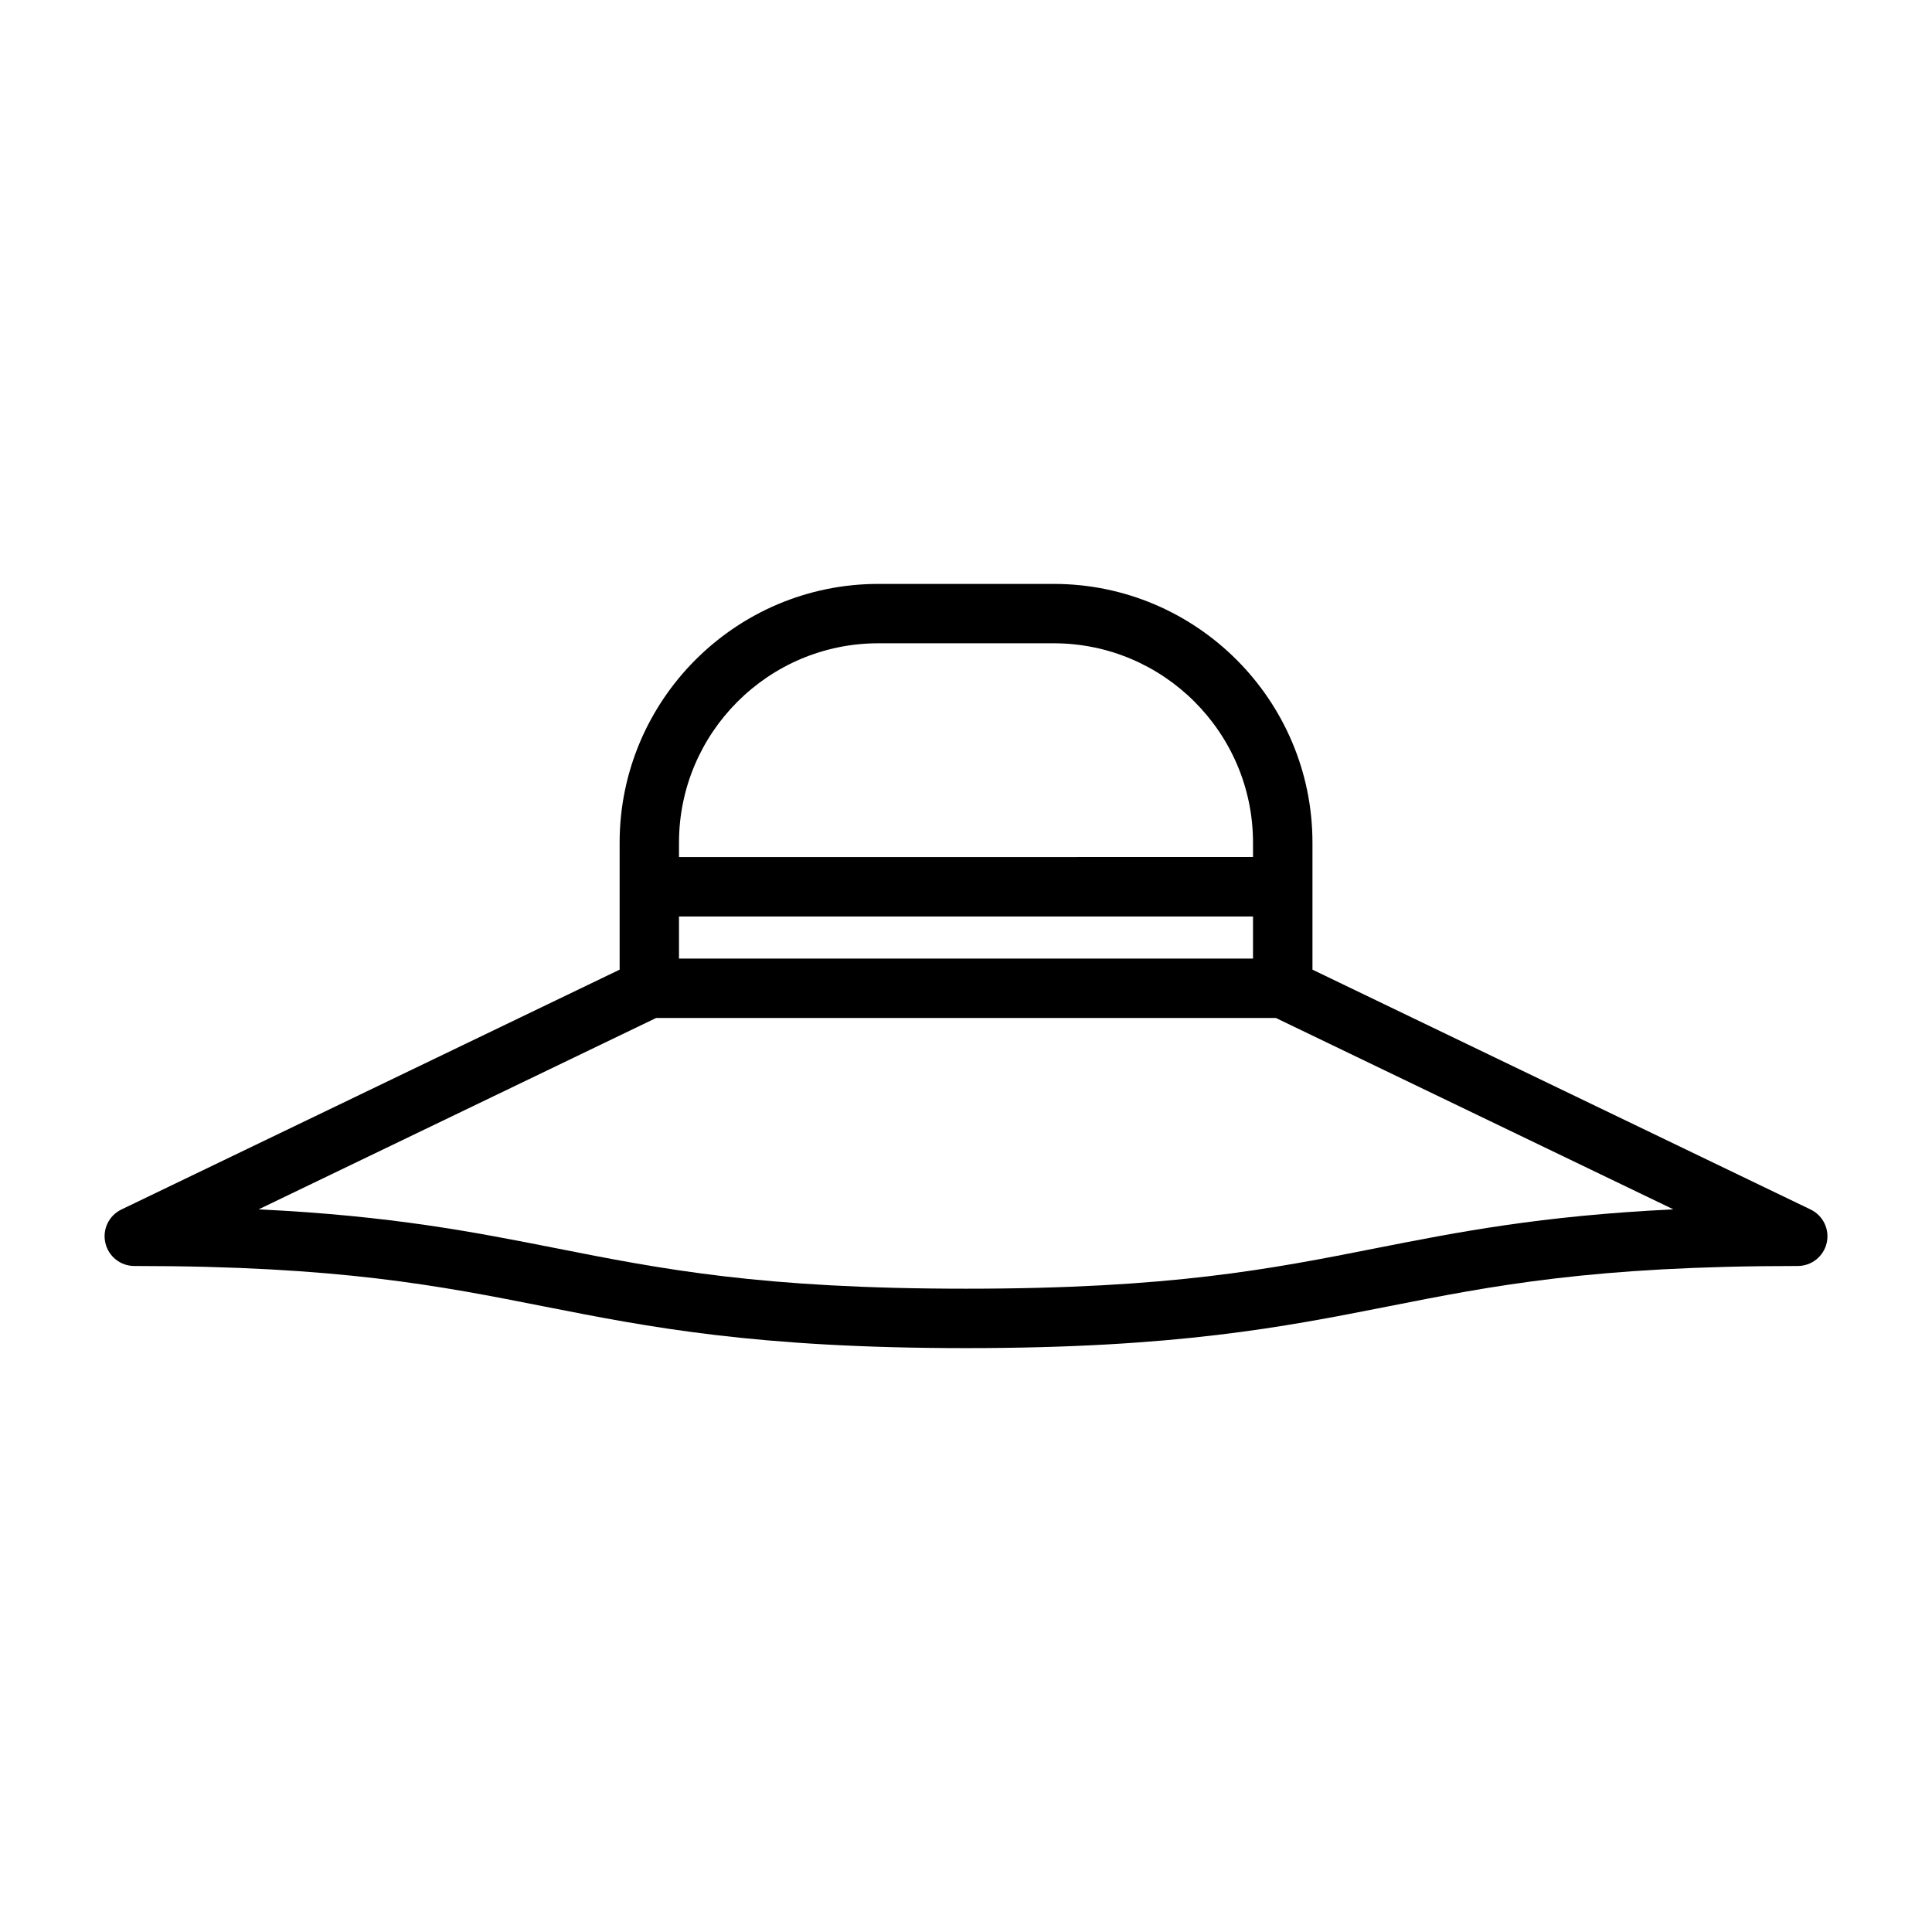 <?xml version="1.0" encoding="UTF-8"?>
<!-- The Best Svg Icon site in the world: iconSvg.co, Visit us! https://iconsvg.co -->
<svg fill="#000000" width="800px" height="800px" version="1.1" viewBox="144 144 512 512" xmlns="http://www.w3.org/2000/svg">
 <path d="m179.58 479.5c54.332 0 80.734 5.211 108.69 10.738 27.457 5.414 55.859 11.027 111.73 11.027 55.867 0 84.27-5.613 111.73-11.027 27.953-5.527 54.348-10.738 108.69-10.738 3.676 0 6.856-2.535 7.676-6.117 0.82-3.582-0.945-7.25-4.258-8.848l-132.02-63.566v-33.645c0-37.816-30.758-68.582-68.574-68.582h-46.461c-37.816 0-68.574 30.766-68.574 68.582v33.645l-132.03 63.559c-3.312 1.598-5.086 5.266-4.258 8.848 0.82 3.582 4 6.125 7.676 6.125zm144.36-92.625h152.12v11.164h-152.12zm52.832-72.398h46.461c29.125 0 52.828 23.703 52.828 52.836v3.816l-152.12 0.004v-3.816c0-29.145 23.703-52.84 52.832-52.84zm-58.906 99.305h164.27l105.33 50.711c-35.273 1.699-57.309 6.055-78.773 10.289-27.953 5.527-54.348 10.738-108.69 10.738-54.348 0-80.734-5.211-108.69-10.738-21.469-4.234-43.492-8.59-78.773-10.289z"/>
</svg>